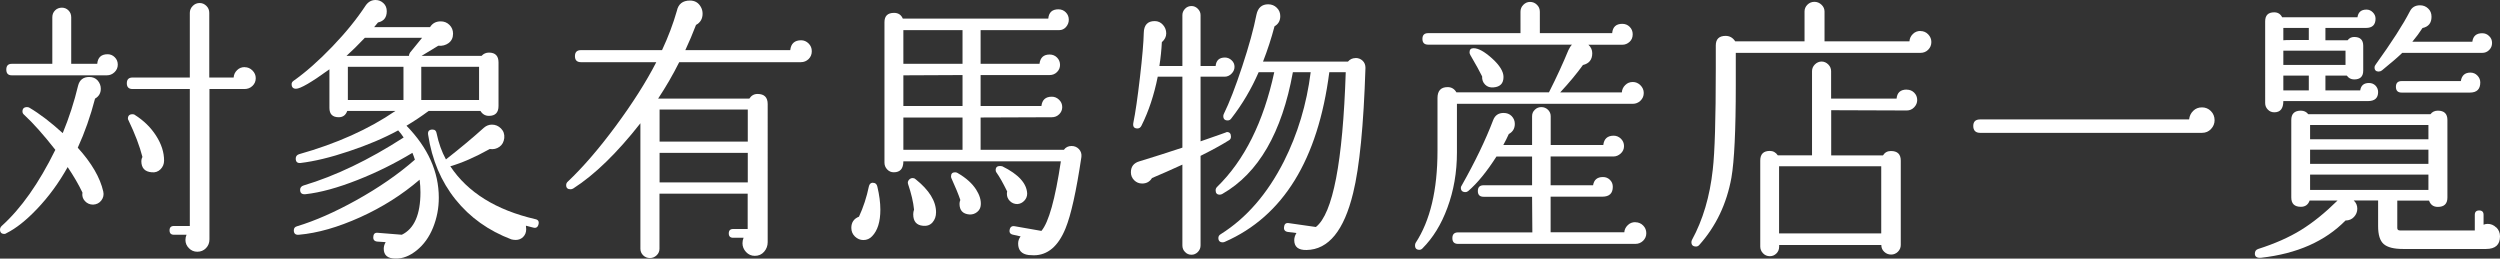 <?xml version="1.0" encoding="UTF-8"?><svg id="_イヤー_2" xmlns="http://www.w3.org/2000/svg" viewBox="0 0 273.81 28.32"><rect x="0" y="0" width="273.81" height="28.32" fill="#333333" stroke="none"/><defs><style>.cls-1{fill:#fff;}</style></defs><g id="_象有馬物産店一覧_"><g><path class="cls-1" d="M26.79,7.35c-.32,0-.6,.11-.82,.33-.23,.22-.36,.49-.38,.81h-2.67V1.41c0-.3-.1-.55-.31-.76-.21-.21-.46-.32-.74-.32-.3,0-.55,.11-.76,.32-.21,.21-.32,.46-.32,.76v7.08h-6.27c-.42,0-.63,.21-.63,.63s.21,.63,.63,.63h6.27v15h-1.74c-.32,0-.48,.16-.48,.48s.16,.48,.48,.48h1.38c-.08,.18-.12,.37-.12,.57,0,.34,.12,.64,.38,.9,.25,.26,.56,.39,.92,.39,.38,0,.69-.13,.95-.39,.25-.26,.38-.58,.38-.96V9.75h3.84c.34,0,.63-.11,.87-.34,.24-.23,.36-.51,.36-.85,0-.32-.12-.6-.36-.84-.24-.24-.52-.36-.84-.36Z"/><path class="cls-1" d="M8.52,16.17c.76-1.66,1.39-3.45,1.89-5.37,.42-.24,.63-.6,.63-1.08,0-.34-.12-.64-.34-.9-.23-.26-.54-.39-.92-.39-.66,0-1.07,.32-1.23,.96-.42,1.76-.98,3.49-1.68,5.19-1.32-1.2-2.54-2.13-3.66-2.79-.08-.04-.16-.06-.24-.06-.34,0-.51,.16-.51,.48,0,.14,.06,.26,.18,.36,.98,.9,2.12,2.18,3.42,3.84-1.8,3.66-3.76,6.44-5.88,8.34-.12,.12-.18,.25-.18,.39,0,.32,.16,.48,.48,.48,.08,0,.16-.03,.24-.09,1.04-.52,2.15-1.4,3.33-2.64,1.28-1.34,2.4-2.87,3.36-4.59,.66,.98,1.2,1.91,1.62,2.79-.06,.36,.03,.67,.27,.93,.24,.26,.54,.39,.9,.39,.38-.02,.68-.17,.9-.46s.29-.62,.21-.97c-.34-1.52-1.27-3.12-2.79-4.8Z"/><path class="cls-1" d="M11.79,5.94c-.7,0-1.08,.35-1.14,1.05h-2.85V1.89c0-.3-.1-.55-.3-.75-.2-.2-.44-.3-.72-.3-.3,0-.55,.1-.75,.3-.2,.2-.3,.45-.3,.75V6.99H1.29c-.4,0-.6,.21-.6,.63s.2,.63,.6,.63H11.7c.32,0,.6-.11,.84-.34,.24-.23,.36-.5,.36-.83s-.11-.59-.33-.81c-.22-.22-.48-.33-.78-.33Z"/><path class="cls-1" d="M14.76,12.57c-.08-.04-.16-.06-.24-.06-.34,0-.51,.16-.51,.48,0,.06,.02,.12,.06,.18,.72,1.5,1.23,2.84,1.53,4.02-.08,.14-.12,.29-.12,.45,0,.76,.38,1.17,1.14,1.23,.38,.04,.7-.07,.96-.33,.26-.26,.39-.58,.39-.96,0-.9-.29-1.8-.87-2.71-.58-.91-1.36-1.67-2.34-2.29Z"/><path class="cls-1" d="M46.95,12.15h5.67c.22,.36,.53,.54,.93,.54,.7,0,1.05-.36,1.05-1.08V6.84c0-.72-.35-1.08-1.05-1.08-.32,0-.59,.12-.81,.36h-6.57l1.83-1.11c.44,.04,.82-.06,1.14-.3,.32-.24,.48-.58,.48-1.02,0-.38-.13-.7-.39-.96-.26-.26-.58-.39-.96-.39-.52,0-.91,.21-1.17,.63h-6.12c.14-.18,.28-.35,.42-.51,.64-.14,.96-.55,.96-1.23,0-.36-.12-.66-.36-.88-.24-.23-.53-.35-.87-.35-.44,0-.8,.2-1.08,.6-.96,1.46-2.17,2.96-3.65,4.5s-2.89,2.79-4.25,3.75c-.14,.1-.21,.22-.21,.36,0,.34,.16,.51,.48,.51,.48,0,1.7-.71,3.66-2.13v4.23c0,.68,.34,1.02,1.02,1.02,.46,0,.77-.23,.93-.69h5.28c-2.92,2-6.44,3.58-10.56,4.74-.24,.08-.36,.24-.36,.48,0,.36,.18,.52,.54,.48,1.5-.18,3.26-.6,5.28-1.28,2.02-.67,3.82-1.43,5.4-2.29,.22,.24,.42,.5,.6,.78-3.82,2.46-7.47,4.21-10.95,5.25-.26,.08-.39,.24-.39,.48,0,.36,.2,.52,.6,.48,1.62-.18,3.52-.7,5.7-1.56,2.08-.82,4.08-1.81,6-2.97,.1,.24,.19,.49,.27,.75-1.8,1.58-3.94,3.06-6.42,4.44-2.34,1.3-4.5,2.25-6.48,2.85-.24,.06-.36,.21-.36,.45,0,.36,.19,.52,.57,.48,2.04-.18,4.27-.82,6.71-1.92,2.43-1.1,4.59-2.47,6.5-4.11,.06,.48,.09,.94,.09,1.38,0,2.44-.68,3.99-2.04,4.65l-2.61-.21c-.32-.04-.49,.1-.51,.42-.04,.32,.1,.5,.42,.54l.93,.06c-.14,.24-.21,.48-.21,.72,0,.72,.43,1.08,1.29,1.08,.78,.02,1.55-.28,2.32-.9,.77-.62,1.37-1.45,1.79-2.49,.42-1.04,.63-2.13,.63-3.27,0-2.84-1.18-5.47-3.54-7.89,.84-.5,1.65-1.04,2.43-1.62Zm5.52-4.83v3.63h-6.33v-3.63h6.33Zm-8.28,3.63h-6.09v-3.63h6.09v3.63Zm-6.24-4.83c.6-.54,1.27-1.2,2.01-1.98h6.27l-1.32,1.62c-.08,.12-.12,.24-.12,.36h-6.84Z"/><path class="cls-1" d="M58.62,24c-4.3-1-7.4-2.93-9.3-5.79,1.26-.36,2.7-.99,4.32-1.89,.4,.06,.75-.02,1.06-.24,.31-.22,.48-.54,.53-.96,.04-.42-.08-.77-.36-1.05-.28-.28-.61-.42-.99-.42-.32,0-.61,.11-.87,.33-1.22,1.1-2.61,2.26-4.17,3.48-.46-.84-.8-1.79-1.02-2.85-.04-.28-.19-.42-.45-.42-.38,0-.54,.19-.48,.57,.42,2.76,1.42,5.12,3,7.09,1.58,1.97,3.62,3.42,6.12,4.37,.16,.04,.32,.06,.48,.06,.32,0,.59-.11,.81-.33,.22-.22,.33-.5,.33-.84,0-.12-.01-.25-.03-.39,.28,.08,.55,.15,.81,.21,.3,.08,.49-.04,.57-.36,.08-.32-.04-.51-.36-.57Z"/><path class="cls-1" d="M87.75,4.41c-.72,0-1.12,.36-1.2,1.08h-11.49c.42-.9,.81-1.82,1.17-2.76,.48-.26,.72-.67,.72-1.23,0-.26-.06-.5-.18-.72-.26-.48-.66-.72-1.2-.72-.8,0-1.28,.38-1.44,1.14-.4,1.4-.94,2.83-1.62,4.29h-8.88c-.44,0-.66,.22-.66,.66s.22,.66,.66,.66h8.25c-1.12,2.18-2.61,4.52-4.46,7.02-1.85,2.5-3.6,4.52-5.23,6.06-.12,.1-.18,.23-.18,.39,0,.3,.16,.45,.48,.45,.1,0,.2-.03,.3-.09,2.34-1.5,4.79-3.88,7.35-7.14v13.74c0,.28,.1,.52,.3,.72,.2,.2,.45,.3,.75,.3,.28,0,.52-.1,.73-.3,.21-.2,.31-.44,.31-.72v-6.03h9.66v3.87h-1.59c-.32,0-.48,.16-.48,.48s.16,.48,.48,.48h1.14c-.08,.2-.12,.4-.12,.6,0,.36,.13,.68,.39,.96,.26,.28,.58,.42,.96,.42,.42,0,.76-.15,1.02-.45,.26-.3,.39-.65,.39-1.05V11.4c0-.74-.37-1.11-1.11-1.11-.38,0-.68,.17-.9,.51h-9.99c.86-1.3,1.63-2.63,2.31-3.99h13.32c.34,0,.62-.12,.85-.34,.23-.23,.35-.51,.35-.86s-.12-.62-.35-.85c-.23-.23-.51-.35-.82-.35Zm-15.51,7.59h9.66v3.51h-9.66v-3.51Zm0,4.74h9.66v3.24h-9.66v-3.24Z"/><path class="cls-1" d="M100.26,19.62c-.08-.08-.18-.12-.3-.12-.16,0-.3,.07-.41,.2-.11,.13-.15,.28-.1,.44,.36,1.06,.58,2,.66,2.82-.06,.16-.09,.33-.09,.51,0,.78,.36,1.2,1.08,1.26,.44,.04,.78-.08,1.04-.38,.25-.29,.38-.66,.38-1.1,0-1.22-.75-2.43-2.25-3.63Z"/><path class="cls-1" d="M104.91,18.96c-.1-.06-.2-.09-.3-.09-.3,0-.45,.15-.45,.45,0,.08,.02,.16,.06,.24,.42,.92,.74,1.7,.96,2.34-.06,.14-.09,.28-.09,.42,0,.72,.36,1.11,1.08,1.17,.32,.02,.6-.07,.85-.27,.25-.2,.38-.46,.4-.78,.04-.52-.13-1.08-.51-1.68-.44-.68-1.11-1.28-2.01-1.8Z"/><path class="cls-1" d="M110.61,22.02c.22,.22,.49,.33,.81,.33,.3-.02,.55-.14,.76-.36,.21-.22,.32-.48,.32-.78-.04-1.12-.95-2.12-2.73-3-.08-.02-.16-.03-.24-.03-.32,0-.48,.15-.48,.45,0,.1,.03,.19,.09,.27,.32,.44,.71,1.13,1.17,2.07-.02,.08-.03,.17-.03,.27,0,.3,.11,.56,.33,.78Z"/><path class="cls-1" d="M117.36,15.99c-.36,0-.64,.14-.84,.42h-9.12v-3.54l7.8-.03c.32,0,.59-.11,.81-.33,.22-.22,.33-.48,.33-.78,0-.32-.12-.59-.35-.81-.23-.22-.49-.33-.79-.33-.68,0-1.06,.34-1.14,1.02h-6.66v-3.39h7.56c.32,0,.59-.11,.81-.33s.33-.48,.33-.78c0-.32-.11-.59-.33-.81s-.49-.33-.81-.33c-.66,0-1.03,.34-1.11,1.02h-6.45V3.3h8.61c.3,0,.55-.12,.75-.35,.2-.23,.3-.5,.3-.79,0-.32-.11-.59-.33-.81-.22-.22-.49-.33-.81-.33-.68,0-1.05,.34-1.11,1.02h-15.93c-.18-.42-.5-.63-.96-.63-.7,0-1.05,.34-1.05,1.02v15.39c0,.28,.1,.53,.3,.74,.2,.21,.44,.31,.72,.31,.7,0,1.05-.4,1.05-1.2h17.25c-.62,4.14-1.33,6.68-2.13,7.62l-2.91-.51c-.32-.06-.51,.07-.57,.39-.06,.3,.07,.48,.39,.54l.81,.18c-.18,.24-.27,.5-.27,.78,0,.74,.38,1.16,1.14,1.26,.2,.02,.39,.03,.57,.03,1.52,0,2.68-.98,3.48-2.94,.6-1.46,1.18-4.07,1.74-7.83,.04-.34-.05-.62-.27-.86-.22-.23-.49-.34-.81-.34Zm-11.94,.42h-6.48v-3.54h6.48v3.54Zm0-4.8h-6.48v-3.36l6.48-.03v3.39Zm0-4.62h-6.48V3.3h6.48v3.69Z"/><path class="cls-1" d="M95.61,20.01c-.24,0-.39,.14-.45,.42-.24,1.16-.6,2.26-1.08,3.3-.56,.22-.84,.63-.84,1.23,0,.38,.14,.7,.4,.95,.27,.25,.57,.38,.92,.38,.38,0,.7-.14,.96-.42,.6-.62,.9-1.59,.9-2.91,0-.76-.11-1.6-.33-2.52-.06-.28-.22-.42-.48-.42Z"/><path class="cls-1" d="M148.47,6.36c-.34,0-.62,.13-.84,.39h-9.3c.5-1.28,.92-2.57,1.26-3.87,.42-.24,.63-.61,.63-1.11,0-.36-.12-.67-.38-.92-.25-.25-.57-.38-.94-.38-.7,0-1.13,.38-1.29,1.14-.3,1.54-.82,3.43-1.56,5.67-.74,2.24-1.41,3.97-2.01,5.19-.04,.08-.06,.16-.06,.24,0,.32,.16,.48,.48,.48,.16,0,.29-.07,.39-.21,1.2-1.54,2.2-3.23,3-5.07h1.71c-1.18,5.46-3.27,9.65-6.27,12.57-.1,.1-.15,.22-.15,.36,0,.32,.15,.48,.45,.48,.1,0,.2-.03,.3-.09,3.94-2.26,6.51-6.7,7.71-13.32h1.95c-.44,3.5-1.42,6.76-2.94,9.78-1.8,3.54-4.1,6.19-6.9,7.95-.18,.1-.27,.24-.27,.42,0,.32,.16,.48,.48,.48,.08,0,.16-.02,.24-.06,6.38-2.8,10.19-8.99,11.43-18.57h1.8c-.32,9.84-1.41,15.49-3.27,16.95l-2.94-.42c-.32-.06-.5,.07-.54,.39-.06,.32,.07,.51,.39,.57l.96,.12c-.16,.26-.24,.52-.24,.78,0,.74,.45,1.1,1.35,1.08,2.4-.04,4.1-2.12,5.1-6.24,.7-2.84,1.15-7.41,1.35-13.71,0-.32-.1-.58-.31-.78-.21-.2-.47-.3-.77-.3Z"/><path class="cls-1" d="M134.82,14.97c0-.34-.15-.51-.45-.51,.04,0-.92,.34-2.88,1.02v-7.08h2.64c.28,0,.53-.11,.75-.33,.22-.22,.33-.47,.33-.75s-.1-.52-.32-.72c-.21-.2-.46-.3-.73-.3-.62,0-.96,.31-1.02,.93h-1.65V1.65c0-.26-.1-.49-.3-.69-.2-.2-.43-.3-.69-.3-.28,0-.52,.1-.71,.3-.19,.2-.29,.43-.29,.69V7.23h-2.52c.14-.9,.23-1.77,.27-2.61,.32-.28,.48-.6,.48-.96s-.12-.67-.36-.94c-.24-.27-.54-.41-.9-.41-.78,0-1.18,.43-1.2,1.29-.02,1.02-.16,2.65-.42,4.89-.26,2.24-.5,3.89-.72,4.95-.08,.42,.07,.63,.45,.63,.2,0,.35-.11,.45-.33,.78-1.56,1.37-3.34,1.77-5.34h2.7v7.77c-1.5,.5-3.07,1-4.71,1.5-.62,.18-.93,.58-.93,1.2,0,.34,.12,.63,.36,.87,.24,.24,.53,.36,.87,.36,.48,0,.84-.2,1.08-.6,1-.42,2.11-.91,3.33-1.47v8.85c0,.28,.09,.52,.29,.72,.19,.2,.42,.3,.71,.3,.26,0,.49-.1,.69-.3,.2-.2,.3-.44,.3-.72v-9.81c1.28-.64,2.32-1.21,3.12-1.71,.14-.08,.21-.21,.21-.39Z"/><path class="cls-1" d="M162.66,9.27c.24,.24,.55,.34,.93,.3,.72-.06,1.08-.44,1.08-1.14,0-.6-.42-1.28-1.25-2.03-.83-.75-1.51-1.12-2.02-1.12-.3,0-.45,.15-.45,.45,0,.1,.03,.2,.09,.3,.64,1.1,1.07,1.88,1.29,2.34-.02,.36,.09,.66,.33,.9Z"/><path class="cls-1" d="M179.1,24.33c-.32,0-.6,.11-.82,.33-.23,.22-.36,.48-.38,.78h-8.07v-3.9h5.67c.76,0,1.14-.36,1.14-1.08,0-.3-.1-.55-.31-.76s-.46-.31-.77-.31c-.62,0-.98,.3-1.08,.9h-4.65v-3.15h6.87c.3,0,.57-.11,.81-.33s.36-.49,.36-.81-.12-.59-.34-.81c-.23-.22-.5-.33-.79-.33-.68,0-1.06,.34-1.14,1.02h-5.76v-3.15c0-.28-.1-.51-.3-.71-.2-.19-.44-.29-.72-.29s-.52,.09-.72,.29c-.2,.19-.3,.42-.3,.71v3.15h-3.15c.22-.4,.42-.8,.6-1.2,.44-.24,.66-.61,.66-1.11,0-.34-.12-.62-.35-.86-.23-.23-.52-.34-.88-.34-.56,0-.94,.26-1.14,.78-.82,2.16-1.97,4.55-3.45,7.17-.06,.08-.09,.16-.09,.24,0,.32,.17,.48,.51,.48,.1,0,.2-.04,.3-.12,1-.86,2.03-2.12,3.09-3.78h3.9v3.15h-5.31c-.42,0-.63,.21-.63,.63s.21,.63,.63,.63h5.31l.03,3.9h-8.13c-.42,0-.63,.21-.63,.63s.21,.63,.63,.63h19.41c.34,0,.62-.12,.85-.34,.23-.23,.35-.5,.35-.83,0-.34-.12-.62-.35-.85-.23-.23-.52-.35-.85-.35Z"/><path class="cls-1" d="M159.57,11.37h19.26c.32,0,.6-.11,.84-.34,.24-.23,.36-.51,.36-.85,0-.32-.12-.6-.36-.84-.24-.24-.52-.36-.84-.36s-.6,.11-.82,.33c-.23,.22-.36,.49-.38,.81h-6.75c1-1.08,1.83-2.08,2.49-3,.68-.16,1.02-.59,1.02-1.29,0-.36-.14-.67-.42-.93h3.72c.3,0,.56-.11,.79-.32,.23-.21,.34-.48,.34-.83,0-.32-.11-.59-.33-.81-.22-.22-.49-.33-.81-.33-.68,0-1.05,.34-1.11,1.02h-7.92V1.29c0-.3-.1-.55-.31-.76s-.46-.32-.77-.32c-.28,0-.52,.11-.73,.32s-.31,.46-.31,.76V3.63h-10.11c-.42,0-.63,.21-.63,.63s.21,.63,.63,.63h15.75c-.14,.14-.27,.34-.39,.6-.6,1.46-1.31,3-2.13,4.62h-10.14c-.22-.38-.54-.57-.96-.57-.74,0-1.11,.4-1.11,1.2v5.79c0,4.28-.8,7.64-2.4,10.08-.04,.08-.06,.17-.06,.27,0,.32,.16,.48,.48,.48,.12,0,.23-.05,.33-.15,1.16-1.16,2.07-2.64,2.73-4.44,.7-1.88,1.05-3.9,1.05-6.06v-5.34Z"/><path class="cls-1" d="M208.83,9.81c-.68,0-1.05,.33-1.11,.99h-7.17v-3c0-.28-.1-.53-.31-.74s-.46-.32-.73-.32-.53,.11-.74,.32-.31,.46-.31,.74v9.21h-3.75c-.22-.32-.51-.48-.87-.48-.7,0-1.05,.35-1.05,1.05v9.42c0,.28,.1,.53,.3,.74,.2,.21,.45,.32,.75,.32,.28,0,.52-.1,.72-.3,.2-.2,.3-.45,.3-.75v-.18h11.19c0,.3,.1,.55,.32,.75,.21,.2,.46,.3,.76,.3,.28,0,.52-.1,.74-.31,.21-.21,.31-.46,.31-.74v-9.24c0-.7-.36-1.05-1.08-1.05-.38,0-.67,.16-.87,.48h-5.67v-4.95l8.28,.03c.32,0,.59-.12,.81-.35,.22-.23,.33-.5,.33-.79,0-.32-.11-.59-.33-.81-.22-.22-.49-.33-.81-.33Zm-2.79,8.4v7.35h-11.19v-7.35h11.19Z"/><path class="cls-1" d="M210.33,3.39c-.32,0-.6,.11-.82,.33-.23,.22-.36,.49-.38,.81h-9.3V1.26c0-.28-.11-.53-.33-.74-.22-.21-.48-.32-.78-.32s-.56,.11-.77,.32-.31,.46-.31,.74v3.27h-7.59c-.26-.4-.61-.6-1.05-.6-.72,0-1.08,.35-1.08,1.05v2.58c0,5.46-.11,9.13-.33,11.01-.32,2.94-1.08,5.51-2.28,7.71-.04,.08-.06,.16-.06,.24,0,.32,.17,.48,.51,.48,.14,0,.26-.06,.36-.18,1.82-2.04,2.99-4.49,3.51-7.35,.32-1.84,.48-5.21,.48-10.11v-3.57h20.22c.34,0,.62-.11,.85-.34,.23-.23,.35-.51,.35-.85,0-.32-.12-.6-.35-.84-.23-.24-.52-.36-.85-.36Z"/><path class="cls-1" d="M241.17,11.76c-.38,0-.7,.12-.96,.38-.26,.25-.41,.57-.45,.94h-22.89c-.5,0-.75,.24-.75,.72s.25,.75,.75,.75h24.3c.4,0,.73-.14,.99-.42,.26-.28,.39-.6,.39-.96,0-.4-.14-.74-.41-1.01-.27-.27-.6-.4-.97-.4Z"/><path class="cls-1" d="M260.55,7.83c.12,0,.23-.04,.33-.12,1.08-.88,1.82-1.52,2.22-1.92h8.76c.3,0,.55-.1,.76-.31,.21-.21,.32-.46,.32-.77s-.1-.55-.32-.76c-.21-.21-.46-.31-.76-.31-.64,0-1,.31-1.08,.93h-6.57c.42-.5,.79-1,1.11-1.5,.66-.14,.99-.55,.99-1.23,0-.38-.12-.68-.38-.92-.25-.23-.54-.34-.88-.34-.52,0-.89,.22-1.11,.66-.74,1.44-1.98,3.37-3.72,5.79-.1,.12-.15,.24-.15,.36,0,.3,.16,.45,.48,.45Z"/><path class="cls-1" d="M249.09,12.3c.66,0,.99-.41,.99-1.23h9.27c.74,0,1.11-.33,1.11-.99,0-.28-.1-.51-.29-.71-.19-.19-.43-.28-.71-.28-.56,0-.88,.27-.96,.81h-3.81v-1.62h2.34c.2,.28,.47,.42,.81,.42,.66,0,.99-.32,.99-.96v-2.73c0-.64-.33-.96-.99-.96-.3,0-.54,.12-.72,.36h-2.43v-1.35h4.44c.7,0,1.05-.34,1.05-1.02,0-.26-.1-.49-.3-.69-.2-.2-.43-.3-.69-.3-.58,0-.91,.28-.99,.84h-8.25c-.18-.36-.47-.54-.87-.54-.66,0-.99,.33-.99,.99V11.28c0,.28,.09,.52,.29,.72,.19,.2,.42,.3,.71,.3Zm.99-9.24h2.79v1.32c-1.72,0-2.65,0-2.79,.03v-1.35Zm0,2.49h6.81v1.56h-6.81v-1.56Zm0,2.73h2.79v1.62h-2.79v-1.62Z"/><path class="cls-1" d="M269.52,8.88h-6.48c-.42,0-.63,.21-.63,.63s.21,.63,.63,.63h7.47c.76,0,1.14-.37,1.14-1.11,0-.28-.1-.53-.31-.75-.21-.22-.47-.33-.77-.33-.6,0-.95,.31-1.05,.93Z"/><path class="cls-1" d="M273.4,24.92c-.27-.27-.58-.4-.94-.4-.16,0-.31,.03-.45,.09v-1.08c0-.32-.16-.48-.48-.48s-.48,.16-.48,.48v1.71h-8.19c-.2,0-.3-.09-.3-.27v-3h3.48c.16,.46,.48,.69,.96,.69,.7,0,1.05-.34,1.05-1.02V13.14c0-.68-.35-1.02-1.05-1.02-.34,0-.61,.13-.81,.39h-13.38c-.2-.26-.47-.39-.81-.39-.7,0-1.05,.34-1.05,1.02v8.49c0,.68,.35,1.02,1.05,1.02,.48,0,.8-.23,.96-.69h3.06c-1.38,1.36-2.72,2.44-4.02,3.24-1.3,.8-2.86,1.49-4.68,2.07-.24,.08-.36,.25-.36,.51,0,.34,.23,.49,.69,.45,3.92-.44,7-1.8,9.24-4.08,.38,0,.69-.13,.93-.39,.24-.26,.36-.56,.36-.9,0-.36-.13-.66-.39-.9h2.67v2.82c0,.94,.2,1.59,.61,1.95,.41,.36,1.11,.54,2.12,.54h9.09c1.02,0,1.53-.46,1.53-1.38,0-.38-.13-.71-.4-.98Zm-20.39-11.23h12.96v1.56h-12.96v-1.56Zm0,2.7h12.96v1.56h-12.96v-1.56Zm0,4.41v-1.68h12.96v1.68h-12.96Z"/></g></g></svg>